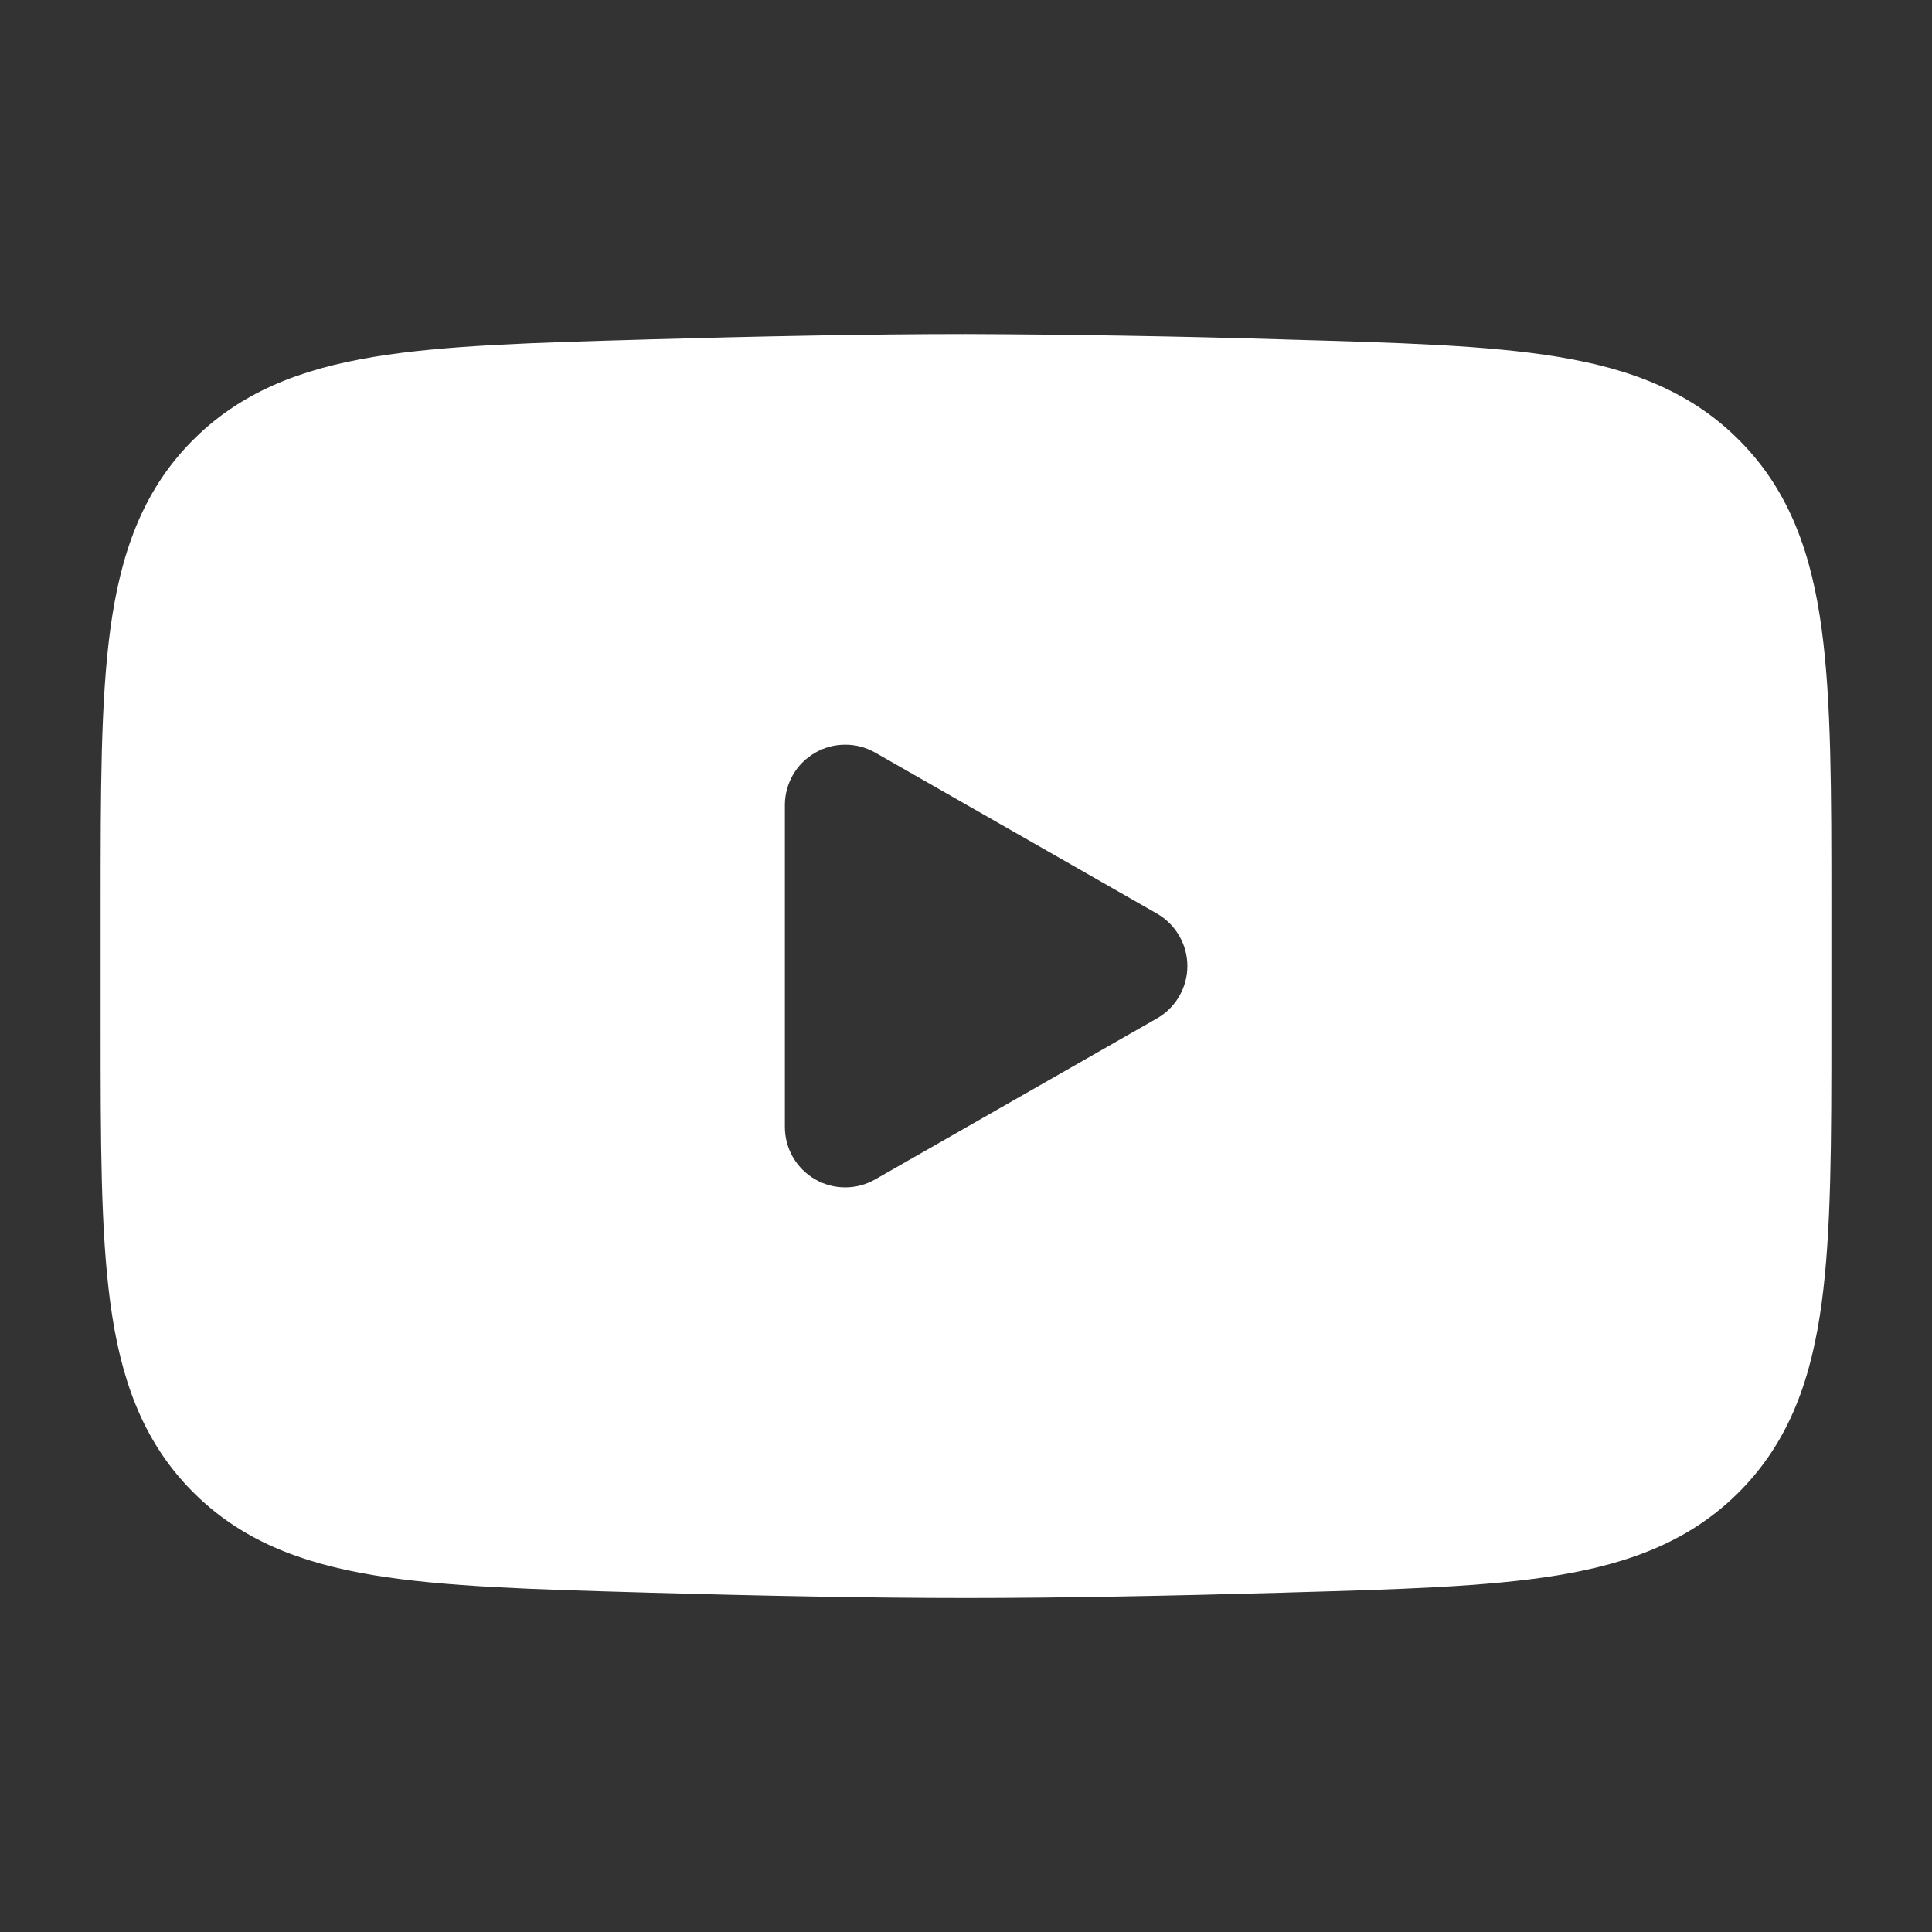 <svg width="24" height="24" viewBox="0 0 24 24" fill="none" xmlns="http://www.w3.org/2000/svg">
<rect x="0" y="0" width="24" height="24" fill="#333333" stroke="none"/>
<path fill-rule="evenodd" clip-rule="evenodd" d="M12 4.15C10.809 4.15 9.42 4.178 8.066 4.216L8.011 4.218C6.633 4.257 5.521 4.288 4.645 4.433C3.732 4.584 2.974 4.873 2.368 5.496C1.76 6.121 1.495 6.894 1.37 7.819C1.25 8.709 1.25 9.837 1.25 11.239V12.763C1.25 14.163 1.25 15.291 1.37 16.182C1.494 17.107 1.76 17.88 2.368 18.505C2.974 19.129 3.732 19.417 4.645 19.568C5.521 19.713 6.633 19.744 8.011 19.783L8.066 19.785C9.421 19.823 10.809 19.851 12 19.851C13.191 19.851 14.58 19.823 15.934 19.785L15.989 19.783C17.367 19.744 18.479 19.713 19.355 19.568C20.268 19.417 21.026 19.128 21.632 18.505C22.24 17.88 22.506 17.107 22.63 16.182C22.75 15.292 22.75 14.164 22.75 12.762V11.238C22.75 9.837 22.75 8.709 22.63 7.819C22.506 6.894 22.24 6.121 21.632 5.496C21.026 4.872 20.268 4.584 19.355 4.433C18.479 4.288 17.367 4.257 15.988 4.218L15.934 4.216C14.623 4.177 13.312 4.155 12 4.15ZM10.872 14.651C10.758 14.716 10.629 14.751 10.498 14.75C10.366 14.75 10.237 14.715 10.124 14.649C10.01 14.583 9.916 14.488 9.85 14.375C9.785 14.261 9.75 14.132 9.75 14V10C9.75 9.869 9.785 9.74 9.85 9.626C9.916 9.512 10.01 9.418 10.124 9.352C10.237 9.286 10.366 9.251 10.498 9.251C10.629 9.25 10.758 9.284 10.872 9.349L14.372 11.349C14.487 11.415 14.582 11.51 14.648 11.624C14.715 11.738 14.75 11.868 14.75 12C14.75 12.133 14.715 12.262 14.648 12.377C14.582 12.491 14.487 12.586 14.372 12.651L10.872 14.651Z" fill="white"/>
</svg>
